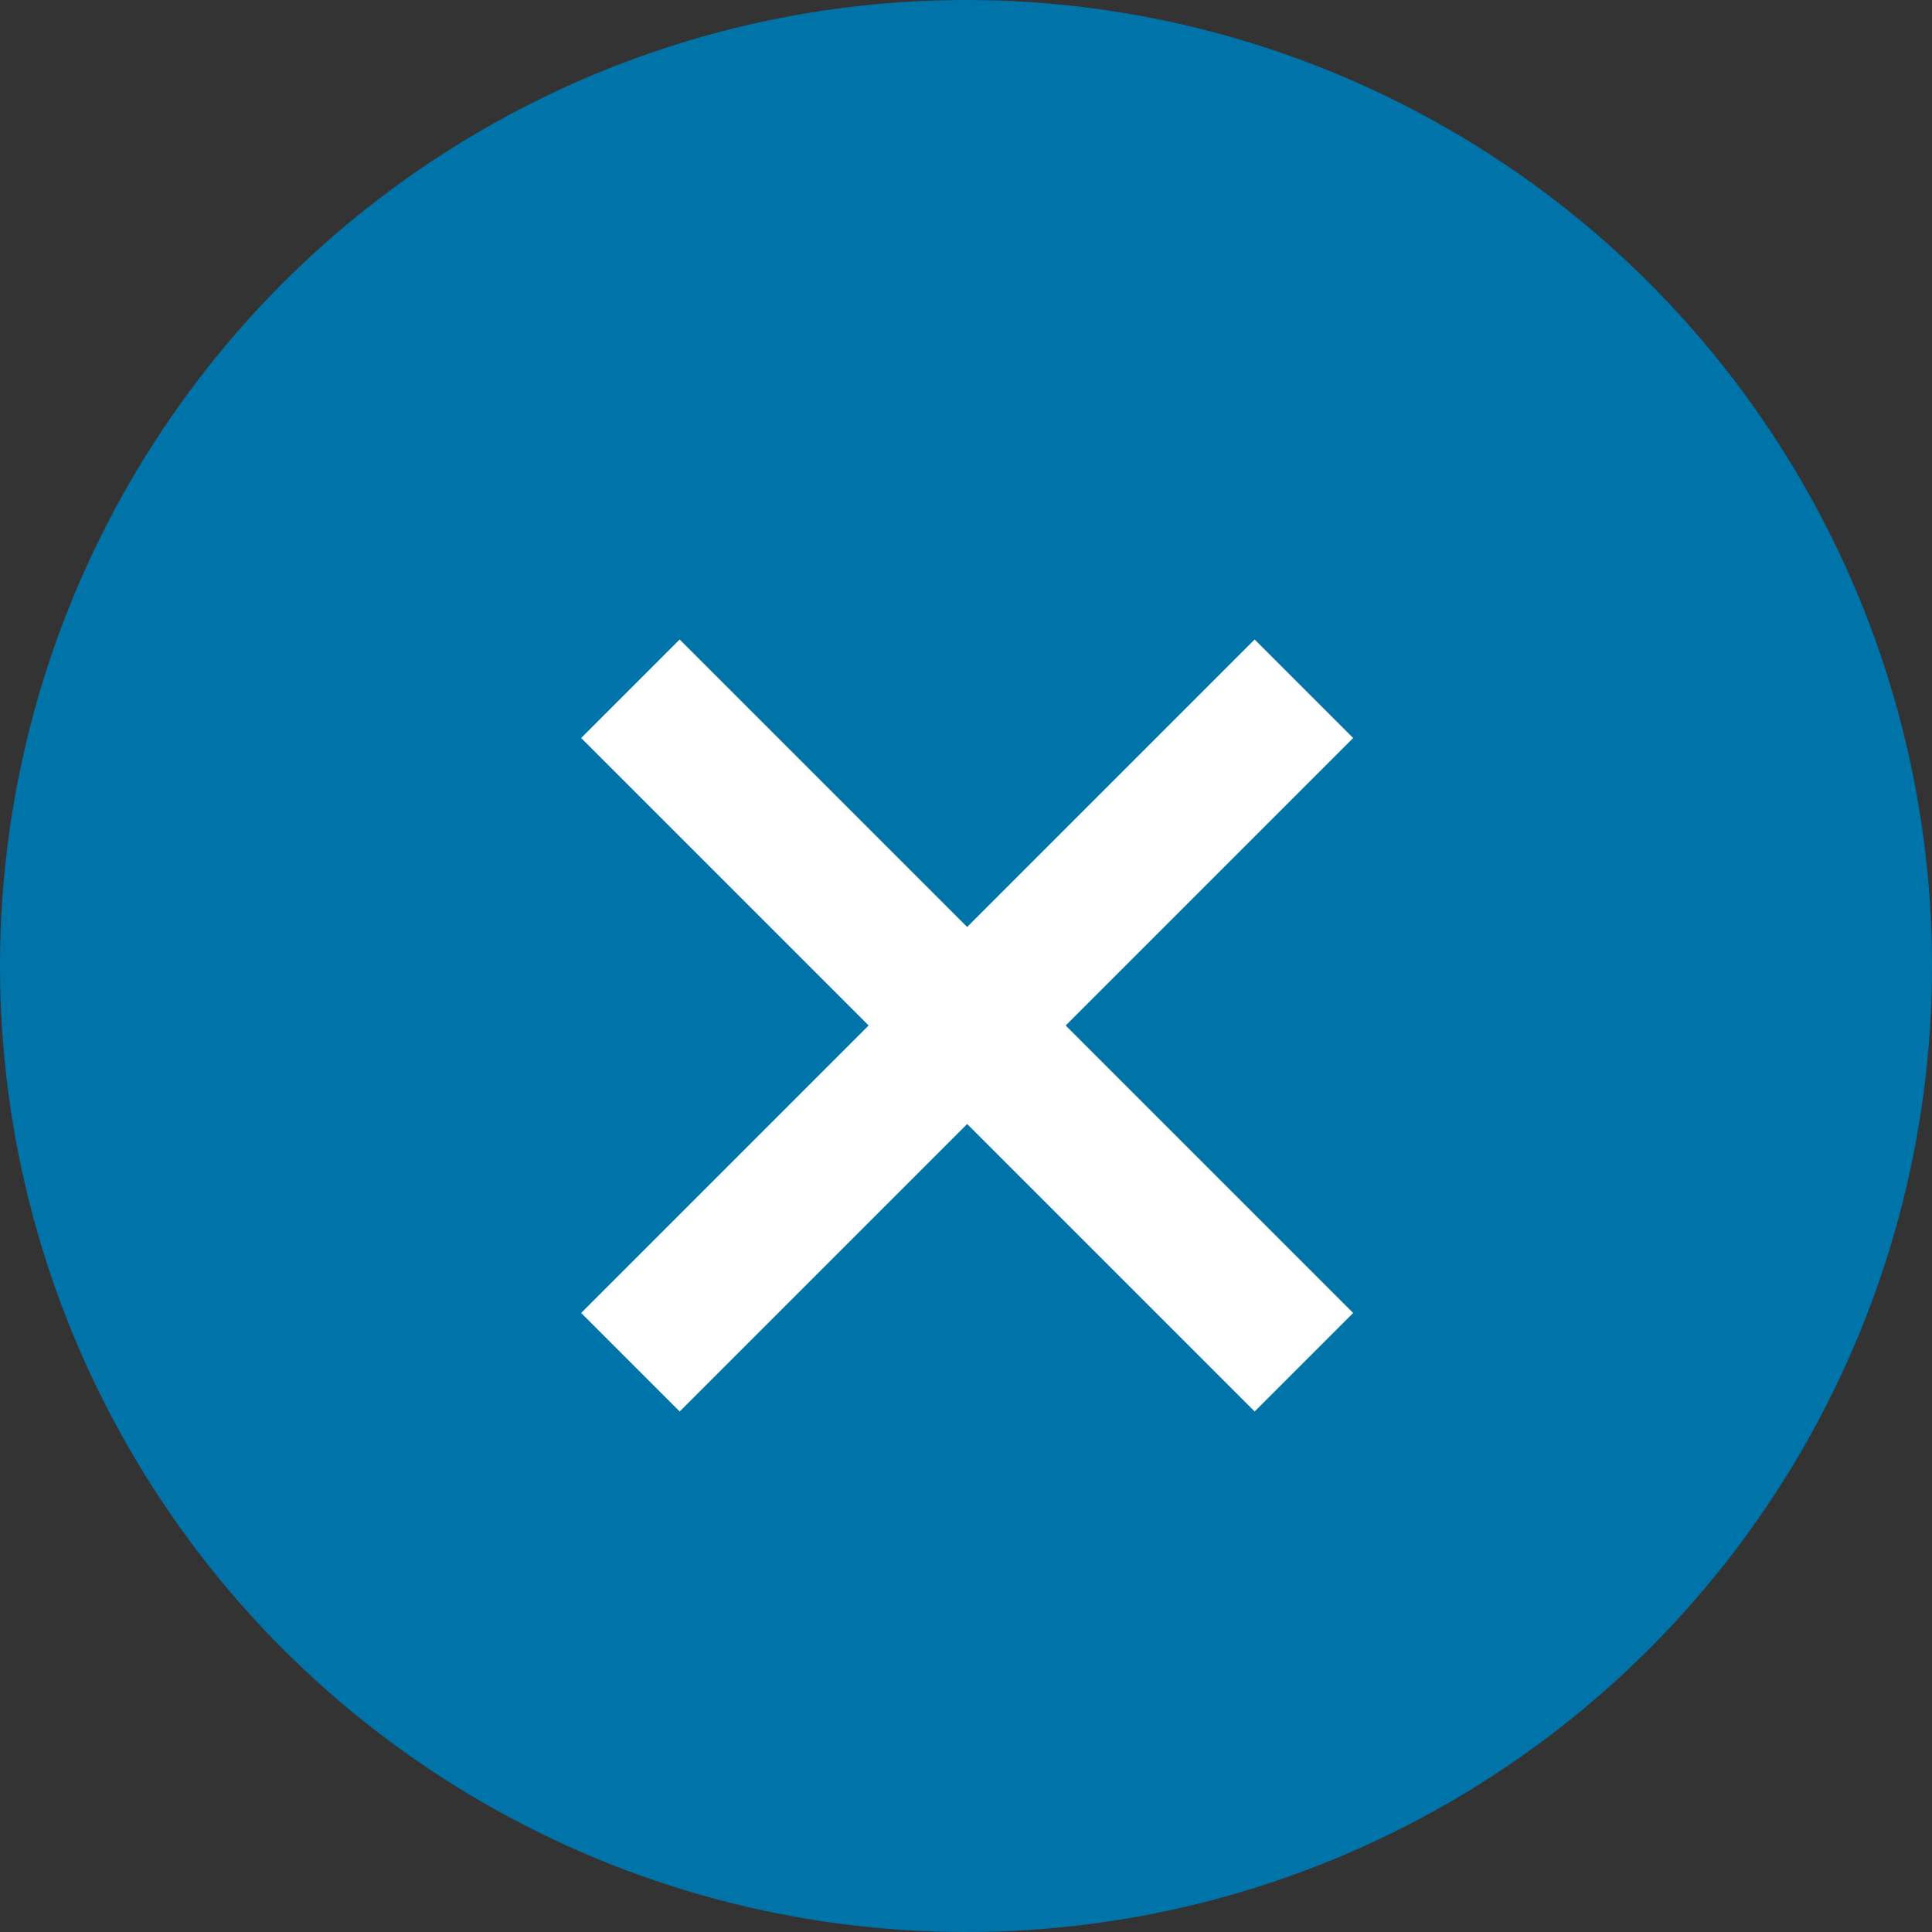 <?xml version="1.0" encoding="UTF-8"?>
<svg id="_レイヤー_2" data-name="レイヤー 2" xmlns="http://www.w3.org/2000/svg" width="50" height="50" viewBox="0 0 50 50">
  <rect x="0" y="0" width="50" height="50" fill="#333333" stroke="none"/>
  <defs>
    <style>
      .cls-1 {
        fill: #fff;
      }

      .cls-2 {
        fill: #0073a8;
      }
    </style>
  </defs>
  <g id="_レイヤー_1-2" data-name="レイヤー 1">
    <circle class="cls-2" cx="25" cy="25" r="25"/>
    <path class="cls-1" d="M25.03,29.09l7.44,7.44,2.55-2.55-7.44-7.44,7.44-7.44-2.55-2.55-7.44,7.44-7.44-7.44-2.55,2.55,7.44,7.44-7.44,7.44,2.55,2.55,7.44-7.44Z"/>
  </g>
</svg>
